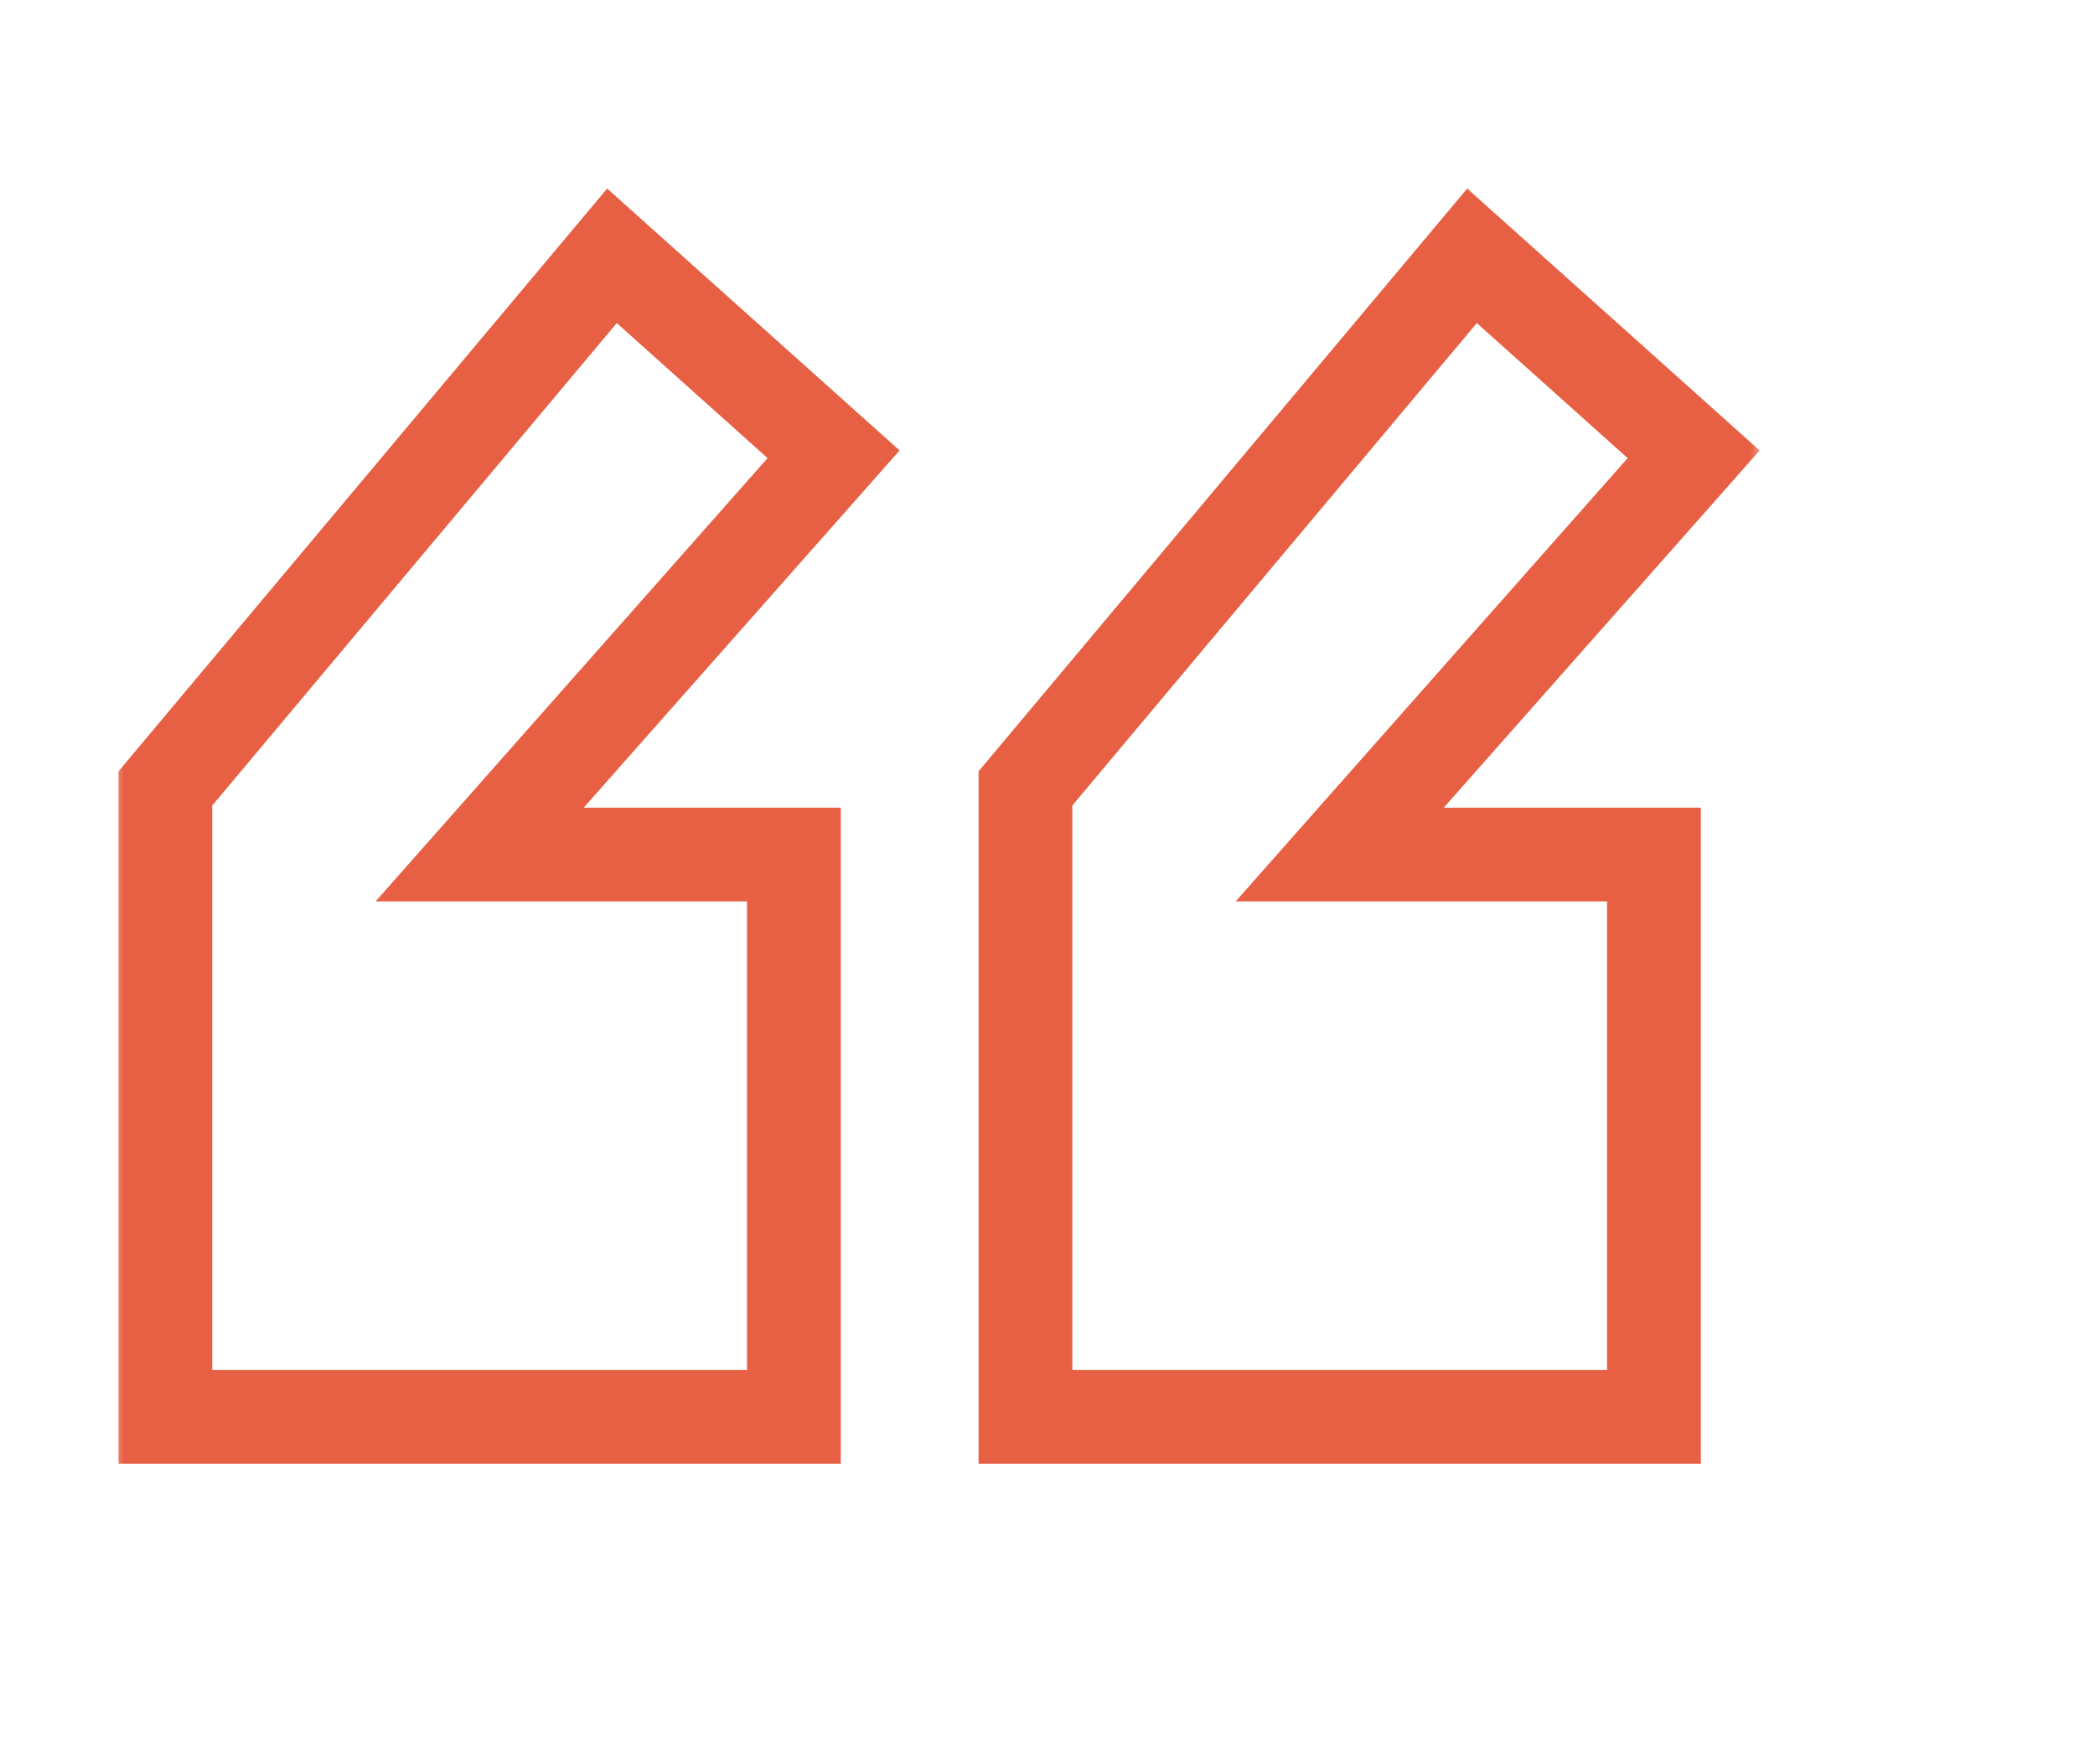 <svg width="76" height="64" viewBox="0 0 76 64" fill="none" xmlns="http://www.w3.org/2000/svg">
<mask id="path-1-outside-1_24_6" maskUnits="userSpaceOnUse" x="4" y="6" width="60" height="48" fill="black">
<rect fill="white" x="4" y="6" width="60" height="48"/>
<path d="M30.24 16.48L17.4 31H28.8V51.4H6V28.6L22.2 9.28L30.24 16.48ZM48.6 31H60V51.4H37.2V28.6L53.4 9.28L61.44 16.48L48.6 31Z"/>
</mask>
<path d="M30.24 16.48L31.515 17.607L32.634 16.34L31.375 15.213L30.24 16.48ZM17.4 31L16.125 29.873L13.624 32.701H17.4V31ZM28.8 31H30.501V29.299H28.8V31ZM28.8 51.4V53.101H30.501V51.4H28.8ZM6 51.4H4.299V53.101H6V51.4ZM6 28.6L4.696 27.507L4.299 27.981V28.6H6ZM22.2 9.28L23.335 8.013L22.026 6.84L20.896 8.187L22.2 9.28ZM48.6 31L47.325 29.873L44.825 32.701H48.6V31ZM60 31H61.701V29.299H60V31ZM60 51.4V53.101H61.701V51.4H60ZM37.2 51.4H35.499V53.101H37.2V51.4ZM37.2 28.6L35.896 27.507L35.499 27.981V28.6H37.2ZM53.4 9.28L54.535 8.013L53.226 6.84L52.096 8.187L53.4 9.28ZM61.44 16.48L62.715 17.607L63.834 16.34L62.575 15.213L61.44 16.48ZM28.965 15.353L16.125 29.873L18.674 32.127L31.515 17.607L28.965 15.353ZM17.4 32.701H28.8V29.299H17.4V32.701ZM27.099 31V51.4H30.501V31H27.099ZM28.8 49.699H6V53.101H28.8V49.699ZM7.701 51.4V28.6H4.299V51.4H7.701ZM7.304 29.693L23.504 10.373L20.896 8.187L4.696 27.507L7.304 29.693ZM21.065 10.547L29.105 17.747L31.375 15.213L23.335 8.013L21.065 10.547ZM48.6 32.701H60V29.299H48.6V32.701ZM58.299 31V51.4H61.701V31H58.299ZM60 49.699H37.2V53.101H60V49.699ZM38.901 51.4V28.6H35.499V51.4H38.901ZM38.504 29.693L54.704 10.373L52.096 8.187L35.896 27.507L38.504 29.693ZM52.265 10.547L60.305 17.747L62.575 15.213L54.535 8.013L52.265 10.547ZM60.166 15.353L47.325 29.873L49.874 32.127L62.715 17.607L60.166 15.353Z" fill="#E86044" mask="url(#path-1-outside-1_24_6)"/>
</svg>
